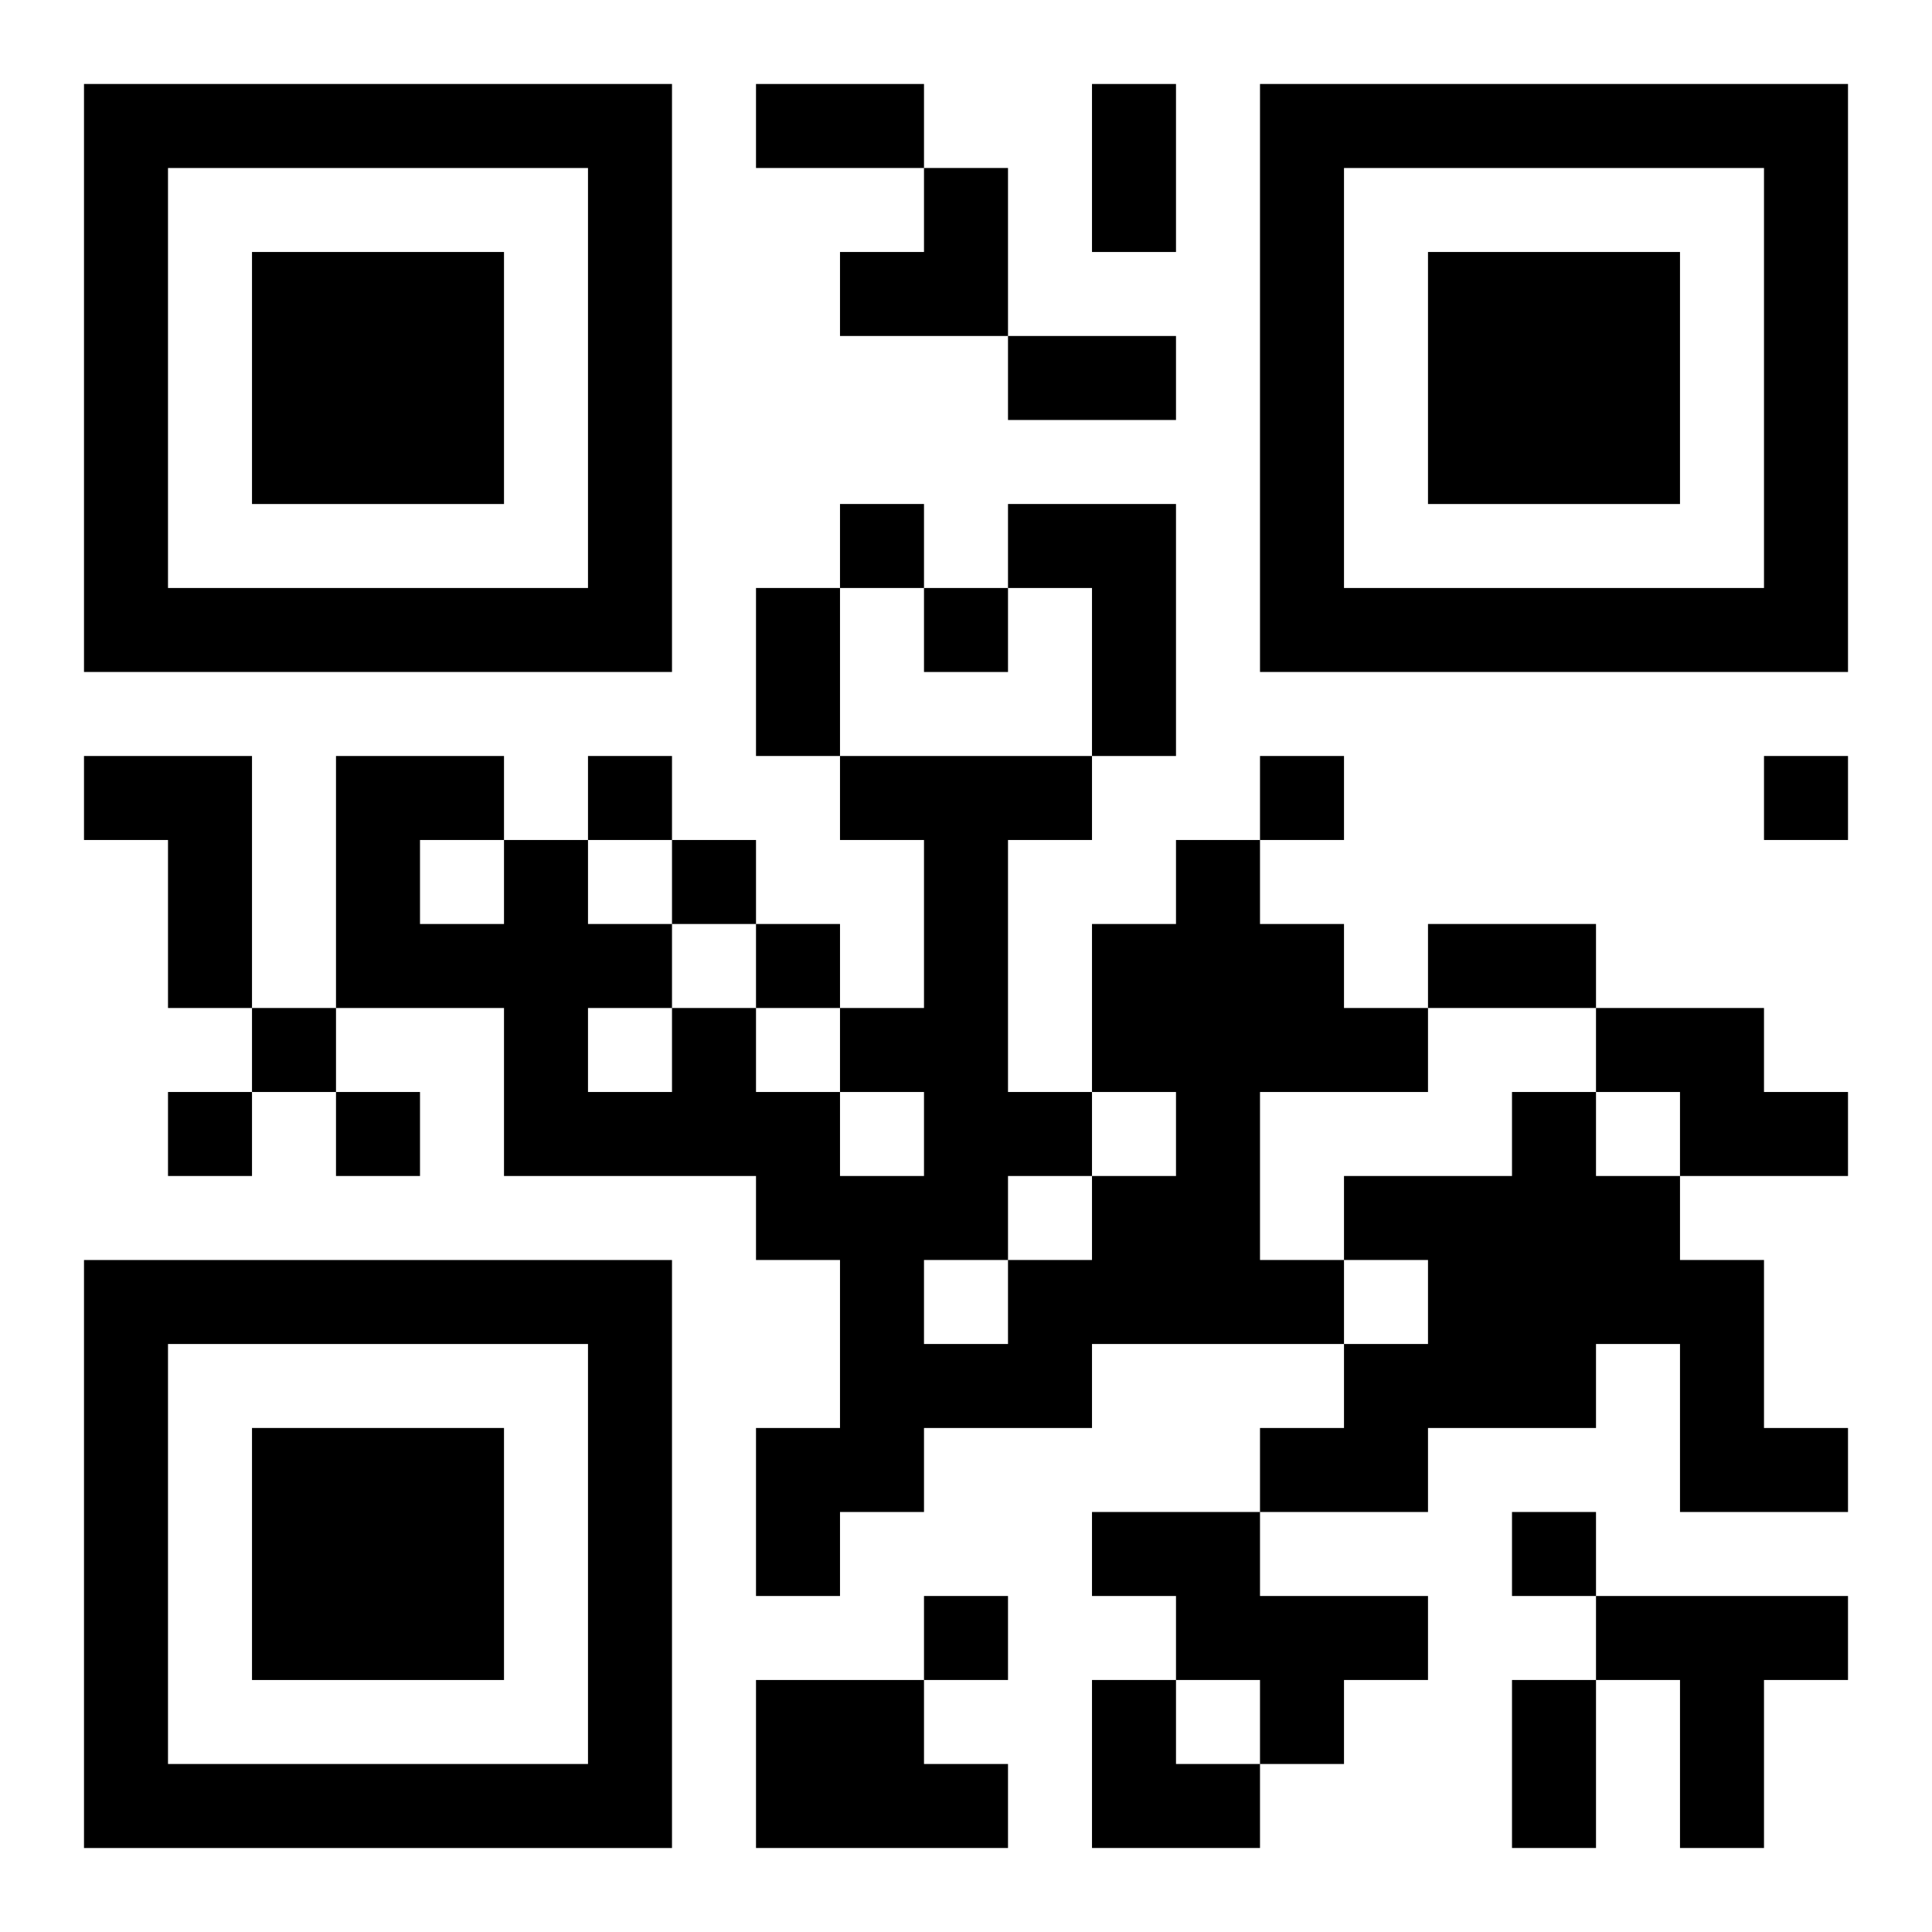 <?xml version="1.0" encoding="UTF-8"?>
<svg width="250" height="250" baseProfile="full" version="1.1" viewBox="-1 -1 23 23" xmlns="http://www.w3.org/2000/svg" xmlns:xlink="http://www.w3.org/1999/xlink"><symbol id="a"><path d="m0 7v7h7v-7h-7zm1 1h5v5h-5v-5zm1 1v3h3v-3h-3z"/></symbol><use y="-7" xlink:href="#a"/><use y="7" xlink:href="#a"/><use x="14" y="-7" xlink:href="#a"/><path d="m11 5h2v3h-1v-2h-1v-1m-11 3h2v3h-1v-2h-1v-1m13 1h1v1h1v1h1v1h-2v2h1v1h-3v1h-2v1h-1v1h-1v-2h1v-2h-1v-1h-3v-2h-2v-3h2v1h1v1h1v1h1v1h1v1h1v-1h-1v-1h1v-2h-1v-1h3v1h-1v3h1v1h1v-1h-1v-2h1v-1m-2 4v1h1v-1h-1m-7-4v1h1v-1h-1m2 2v1h1v-1h-1m4 3v1h1v-1h-1m8-3h2v1h1v1h-2v-1h-1v-1m-1 1h1v1h1v1h1v2h1v1h-2v-2h-1v1h-2v1h-2v-1h1v-1h1v-1h-1v-1h2v-1m-5 5h2v1h2v1h-1v1h-1v-1h-1v-1h-1v-1m6 1h3v1h-1v2h-1v-2h-1v-1m-10 1h2v1h1v1h-3v-2m1-14v1h1v-1h-1m1 1v1h1v-1h-1m-4 2v1h1v-1h-1m8 0v1h1v-1h-1m6 0v1h1v-1h-1m-13 1v1h1v-1h-1m1 1v1h1v-1h-1m-6 1v1h1v-1h-1m-1 1v1h1v-1h-1m2 0v1h1v-1h-1m14 5v1h1v-1h-1m-7 1v1h1v-1h-1m-2-18h2v1h-2v-1m4 0h1v2h-1v-2m-1 3h2v1h-2v-1m-3 3h1v2h-1v-2m8 4h2v1h-2v-1m1 9h1v2h-1v-2m-8-18m1 0h1v2h-2v-1h1zm2 18h1v1h1v1h-2z"/></svg>
